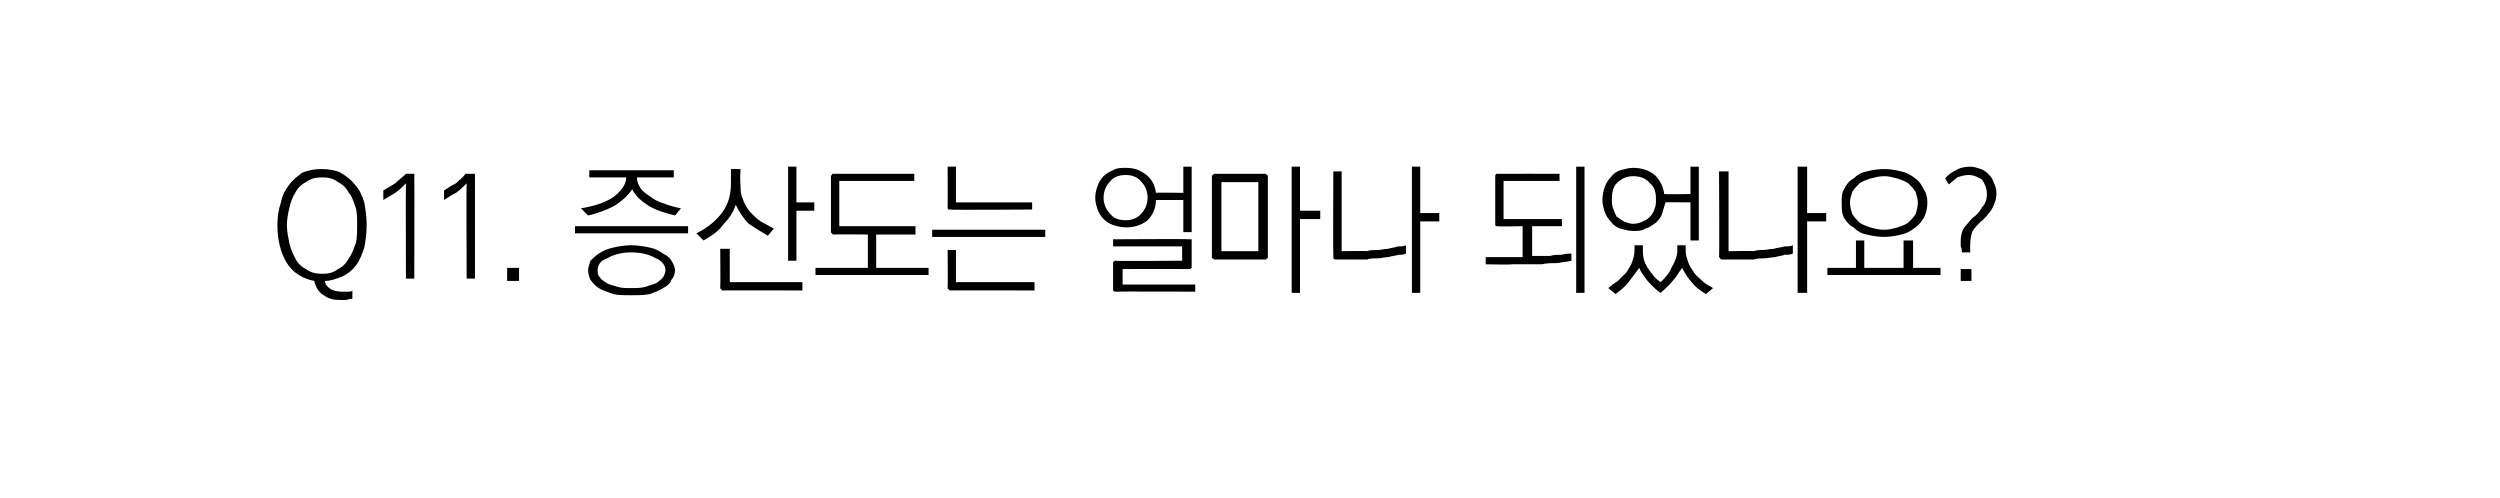 <?xml version="1.0" standalone="no"?>
<!DOCTYPE svg PUBLIC "-//W3C//DTD SVG 1.1//EN" "http://www.w3.org/Graphics/SVG/1.1/DTD/svg11.dtd">
<svg xmlns="http://www.w3.org/2000/svg" version="1.1" width="210px" height="41.8px" viewBox="0 -1 210 41.8" style="top:-1px">
  <desc>Q11. 증산도는 얼마나 되었나요?</desc>
  <defs/>
  <g id="Polygon16099">
    <path d="M 24.1 17.9 C 24.1 18.4 24.2 18.9 24.3 19.4 C 24.4 19.9 24.6 20.3 24.8 20.7 C 25 21.1 25.3 21.4 25.7 21.6 C 26.1 21.9 26.5 22 27.1 22 C 27.6 22 28 21.9 28.4 21.6 C 28.8 21.4 29.1 21.1 29.3 20.7 C 29.6 20.3 29.7 19.9 29.9 19.4 C 30 18.9 30 18.4 30 17.9 C 30 17.4 30 16.9 29.9 16.5 C 29.7 16 29.6 15.5 29.3 15.2 C 29.1 14.8 28.8 14.5 28.4 14.3 C 28 14 27.6 13.9 27.1 13.9 C 26.5 13.9 26.1 14 25.7 14.3 C 25.3 14.5 25 14.8 24.8 15.2 C 24.6 15.5 24.4 16 24.3 16.5 C 24.2 16.9 24.1 17.4 24.1 17.9 Z M 30.8 17.9 C 30.8 18.6 30.7 19.3 30.6 19.8 C 30.4 20.4 30.2 20.9 29.9 21.3 C 29.6 21.7 29.2 22 28.8 22.2 C 28.3 22.4 27.8 22.6 27.3 22.6 C 27.3 22.9 27.5 23.1 27.8 23.3 C 28 23.4 28.3 23.5 28.7 23.5 C 28.9 23.5 29.1 23.5 29.2 23.5 C 29.4 23.5 29.5 23.5 29.6 23.4 C 29.6 23.4 29.6 24.1 29.6 24.1 C 29.5 24.1 29.3 24.1 29.1 24.2 C 29 24.2 28.8 24.2 28.6 24.2 C 28 24.2 27.6 24.1 27.2 23.8 C 26.8 23.6 26.5 23.1 26.4 22.6 C 25.4 22.4 24.6 21.9 24.1 21.1 C 23.6 20.3 23.3 19.2 23.3 17.9 C 23.3 17.2 23.4 16.6 23.6 16 C 23.7 15.4 24 14.9 24.3 14.5 C 24.6 14.1 25 13.8 25.4 13.5 C 25.9 13.3 26.4 13.2 27 13.2 C 27.6 13.2 28.2 13.3 28.6 13.5 C 29.1 13.8 29.5 14.1 29.8 14.5 C 30.2 14.9 30.4 15.4 30.6 16 C 30.7 16.6 30.8 17.2 30.8 17.9 Z M 34.6 13.6 C 34.7 13.6 34.7 13.6 34.8 13.6 C 34.8 13.7 34.8 13.7 34.8 13.8 C 34.82 13.79 34.8 22.4 34.8 22.4 L 34.1 22.4 C 34.1 22.4 34.07 14.43 34.1 14.4 C 33.8 14.7 33.5 15 33.2 15.2 C 32.9 15.4 32.5 15.6 32.2 15.8 C 32.2 15.8 32.2 15 32.2 15 C 32.5 14.8 32.9 14.6 33.2 14.4 C 33.5 14.1 33.8 13.9 34.1 13.6 C 34.1 13.6 34.6 13.6 34.6 13.6 Z M 39.7 13.6 C 39.8 13.6 39.8 13.6 39.9 13.6 C 39.9 13.7 39.9 13.7 39.9 13.8 C 39.9 13.79 39.9 22.4 39.9 22.4 L 39.2 22.4 C 39.2 22.4 39.16 14.43 39.2 14.4 C 38.9 14.7 38.6 15 38.3 15.2 C 37.9 15.4 37.6 15.6 37.3 15.8 C 37.3 15.8 37.3 15 37.3 15 C 37.6 14.8 37.9 14.6 38.3 14.4 C 38.6 14.1 38.9 13.9 39.1 13.6 C 39.1 13.6 39.7 13.6 39.7 13.6 Z M 43.6 22.6 L 42.6 22.6 L 42.6 21.5 L 43.6 21.5 L 43.6 22.6 Z M 49.5 13.3 L 56.6 13.3 L 56.6 13.9 C 56.6 13.9 53.46 13.91 53.5 13.9 C 53.5 14.2 53.6 14.5 53.8 14.8 C 54 15.1 54.3 15.3 54.6 15.5 C 55 15.8 55.4 16 55.8 16.1 C 56.3 16.3 56.7 16.4 57.2 16.5 C 57.2 16.5 56.7 17.1 56.7 17.1 C 55.9 16.9 55.2 16.7 54.5 16.3 C 53.9 15.9 53.4 15.5 53.1 14.9 C 52.7 15.5 52.2 15.9 51.6 16.3 C 51 16.6 50.3 16.9 49.4 17.1 C 49.4 17.1 48.8 16.5 48.8 16.5 C 50 16.3 50.9 16 51.6 15.5 C 52.2 15 52.6 14.5 52.6 13.9 C 52.64 13.91 49.5 13.9 49.5 13.9 L 49.5 13.3 Z M 48.3 18 L 57.8 18 L 57.8 18.6 L 48.3 18.6 L 48.3 18 Z M 53 19.6 C 53.6 19.6 54.1 19.7 54.6 19.8 C 55.1 19.9 55.4 20.1 55.7 20.3 C 56.1 20.5 56.3 20.7 56.4 20.9 C 56.6 21.2 56.7 21.5 56.7 21.7 C 56.7 22 56.6 22.3 56.4 22.5 C 56.3 22.8 56.1 23 55.7 23.2 C 55.4 23.4 55.1 23.5 54.6 23.7 C 54.1 23.8 53.6 23.8 53 23.8 C 52.5 23.8 51.9 23.8 51.5 23.7 C 51 23.5 50.6 23.4 50.3 23.2 C 50 23 49.8 22.8 49.6 22.5 C 49.5 22.3 49.4 22 49.4 21.7 C 49.4 21.5 49.5 21.2 49.6 20.9 C 49.8 20.7 50 20.5 50.3 20.3 C 50.6 20.1 51 19.9 51.5 19.8 C 51.9 19.7 52.5 19.6 53 19.6 Z M 53 20.2 C 52.2 20.2 51.5 20.4 51 20.7 C 50.4 20.9 50.2 21.3 50.2 21.7 C 50.2 21.9 50.2 22.1 50.4 22.3 C 50.5 22.5 50.7 22.6 51 22.8 C 51.2 22.9 51.5 23 51.9 23.1 C 52.2 23.2 52.6 23.2 53 23.2 C 53.5 23.2 53.8 23.2 54.2 23.1 C 54.5 23 54.8 22.9 55.1 22.8 C 55.4 22.6 55.5 22.5 55.7 22.3 C 55.8 22.1 55.9 21.9 55.9 21.7 C 55.9 21.3 55.6 20.9 55.1 20.7 C 54.6 20.4 53.9 20.2 53 20.2 Z M 61.4 13.2 L 62.2 13.2 C 62.2 13.2 62.15 14.39 62.2 14.4 C 62.2 14.9 62.2 15.3 62.4 15.7 C 62.5 16.1 62.7 16.4 63 16.8 C 63.3 17.1 63.6 17.4 63.9 17.6 C 64.3 17.8 64.6 18 65 18.2 C 65 18.2 64.5 18.8 64.5 18.8 C 64 18.5 63.5 18.2 62.9 17.8 C 62.4 17.3 62.1 16.8 61.8 16.2 C 61.6 16.8 61.3 17.3 60.8 17.8 C 60.4 18.4 59.8 18.8 59.1 19.2 C 59.1 19.2 58.5 18.6 58.5 18.6 C 59.5 18.1 60.2 17.5 60.7 16.8 C 61.2 16.1 61.4 15.3 61.4 14.4 C 61.4 14.39 61.4 13.2 61.4 13.2 Z M 66.2 13 L 66.9 13 L 66.9 16 L 68.4 16 L 68.4 16.7 L 66.9 16.7 L 66.9 20.9 L 66.2 20.9 L 66.2 13 Z M 60.8 23.4 C 60.7 23.4 60.6 23.4 60.6 23.3 C 60.5 23.3 60.5 23.2 60.5 23.2 C 60.53 23.15 60.5 19.9 60.5 19.9 L 61.3 19.9 L 61.3 22.7 L 67.4 22.7 L 67.4 23.4 C 67.4 23.4 60.76 23.38 60.8 23.4 Z M 70 13.6 C 70.03 13.6 76.8 13.6 76.8 13.6 L 76.8 14.2 L 70.5 14.2 L 70.5 18 L 76.9 18 L 76.9 18.7 L 73.6 18.7 L 73.6 21.5 L 78 21.5 L 78 22.1 L 68.5 22.1 L 68.5 21.5 L 72.9 21.5 L 72.9 18.7 C 72.9 18.7 70.03 18.67 70 18.7 C 69.9 18.7 69.9 18.6 69.9 18.6 C 69.8 18.6 69.8 18.5 69.8 18.4 C 69.8 18.4 69.8 13.8 69.8 13.8 C 69.8 13.8 69.8 13.7 69.9 13.7 C 69.9 13.6 69.9 13.6 70 13.6 Z M 79.8 16.6 C 79.8 16.6 79.7 16.6 79.7 16.6 C 79.6 16.6 79.6 16.5 79.6 16.4 C 79.62 16.42 79.6 13 79.6 13 L 80.3 13 L 80.3 16 L 86.7 16 L 86.7 16.6 C 86.7 16.6 79.84 16.65 79.8 16.6 Z M 78.3 18.3 L 87.8 18.3 L 87.8 18.9 L 78.3 18.9 L 78.3 18.3 Z M 79.9 23.4 C 79.8 23.4 79.7 23.4 79.7 23.3 C 79.6 23.3 79.6 23.2 79.6 23.2 C 79.63 23.15 79.6 20 79.6 20 L 80.3 20 L 80.3 22.7 L 86.9 22.7 L 86.9 23.4 C 86.9 23.4 79.85 23.38 79.9 23.4 Z M 94.6 13.1 C 95.3 13.1 95.8 13.3 96.3 13.7 C 96.7 14 97 14.5 97.1 15.2 C 97.09 15.16 99.4 15.2 99.4 15.2 L 99.4 13 L 100.1 13 L 100.1 18.5 L 99.4 18.5 L 99.4 15.8 C 99.4 15.8 97.12 15.8 97.1 15.8 C 97.1 16.5 96.8 17.1 96.4 17.5 C 95.9 17.9 95.3 18.1 94.6 18.1 C 94.2 18.1 93.8 18 93.5 17.9 C 93.2 17.8 92.9 17.6 92.7 17.4 C 92.5 17.2 92.3 16.9 92.2 16.6 C 92.1 16.3 92 16 92 15.6 C 92 15.2 92.1 14.9 92.2 14.6 C 92.3 14.3 92.5 14 92.7 13.8 C 92.9 13.6 93.2 13.4 93.5 13.3 C 93.8 13.1 94.2 13.1 94.6 13.1 Z M 94.6 13.7 C 93.9 13.7 93.5 13.9 93.2 14.3 C 92.9 14.6 92.7 15.1 92.7 15.6 C 92.7 16.1 92.9 16.6 93.2 16.9 C 93.5 17.3 93.9 17.5 94.6 17.5 C 95.1 17.5 95.6 17.3 95.9 16.9 C 96.2 16.6 96.4 16.1 96.4 15.6 C 96.4 15.1 96.2 14.6 95.9 14.3 C 95.6 13.9 95.1 13.7 94.6 13.7 Z M 99.9 21.6 C 99.89 21.59 94.3 21.6 94.3 21.6 L 94.3 22.9 L 100.4 22.9 L 100.4 23.5 C 100.4 23.5 93.72 23.48 93.7 23.5 C 93.6 23.5 93.6 23.5 93.5 23.4 C 93.5 23.4 93.5 23.3 93.5 23.2 C 93.5 23.2 93.5 21.2 93.5 21.2 C 93.5 21.1 93.5 21 93.5 21 C 93.6 21 93.6 20.9 93.7 20.9 C 93.72 20.95 99.3 20.9 99.3 20.9 L 99.3 19.7 L 93.5 19.7 L 93.5 19.1 C 93.5 19.1 99.89 19.06 99.9 19.1 C 100 19.1 100 19.1 100.1 19.1 C 100.1 19.2 100.1 19.2 100.1 19.3 C 100.1 19.3 100.1 21.4 100.1 21.4 C 100.1 21.5 100.1 21.5 100.1 21.5 C 100 21.6 100 21.6 99.9 21.6 Z M 102.6 14.3 L 102.6 20.1 L 105.7 20.1 L 105.7 14.3 L 102.6 14.3 Z M 106.5 20.6 C 106.5 20.7 106.5 20.7 106.4 20.7 C 106.4 20.8 106.3 20.8 106.3 20.8 C 106.3 20.8 102.1 20.8 102.1 20.8 C 102 20.8 101.9 20.8 101.9 20.7 C 101.8 20.7 101.8 20.7 101.8 20.6 C 101.8 20.6 101.8 13.8 101.8 13.8 C 101.8 13.8 101.8 13.7 101.9 13.7 C 101.9 13.6 102 13.6 102.1 13.6 C 102.1 13.6 106.3 13.6 106.3 13.6 C 106.3 13.6 106.4 13.6 106.4 13.7 C 106.5 13.7 106.5 13.8 106.5 13.8 C 106.5 13.8 106.5 20.6 106.5 20.6 Z M 108.5 13 L 109.2 13 L 109.2 16.7 L 110.9 16.7 L 110.9 17.4 L 109.2 17.4 L 109.2 23.6 L 108.5 23.6 L 108.5 13 Z M 112 20.6 C 111.97 20.56 112 13.4 112 13.4 L 112.7 13.4 L 112.7 20.1 C 112.7 20.1 114.85 20.06 114.8 20.1 C 115.1 20 115.4 20 115.7 20 C 116 20 116.3 19.9 116.6 19.9 C 116.9 19.8 117.2 19.8 117.4 19.7 C 117.7 19.7 117.9 19.7 118.1 19.6 C 118.1 19.6 118.1 20.3 118.1 20.3 C 117.9 20.4 117.7 20.4 117.5 20.4 C 117.2 20.5 116.9 20.5 116.6 20.6 C 116.3 20.6 116 20.7 115.7 20.7 C 115.4 20.7 115.1 20.7 114.8 20.8 C 114.5 20.8 114.1 20.8 113.8 20.8 C 113.5 20.8 113.2 20.8 113 20.8 C 112.8 20.8 112.6 20.8 112.4 20.8 C 112.3 20.8 112.2 20.8 112.2 20.8 C 112.1 20.8 112.1 20.8 112 20.7 C 112 20.7 112 20.6 112 20.6 Z M 118.6 13 L 119.3 13 L 119.3 16.9 L 120.9 16.9 L 120.9 17.6 L 119.3 17.6 L 119.3 23.6 L 118.6 23.6 L 118.6 13 Z M 125.8 13.6 C 125.85 13.59 131 13.6 131 13.6 L 131 14.2 L 126.3 14.2 L 126.3 17.4 L 131.2 17.4 L 131.2 18 L 128.7 18 L 128.7 20.5 C 128.7 20.5 128.68 20.55 128.7 20.5 C 128.8 20.5 129 20.5 129.2 20.5 C 129.5 20.5 129.8 20.5 130.2 20.5 C 130.5 20.4 130.9 20.4 131.2 20.4 C 131.5 20.3 131.8 20.3 132 20.3 C 132 20.3 132 20.9 132 20.9 C 131.7 21 131.3 21 130.8 21.1 C 130.4 21.1 129.9 21.1 129.5 21.2 C 129 21.2 128.5 21.2 128.1 21.2 C 127.7 21.2 127.3 21.2 127 21.2 C 126.97 21.25 124.8 21.2 124.8 21.2 L 124.8 20.6 L 127.9 20.6 L 127.9 18 C 127.9 18 125.85 18.04 125.8 18 C 125.8 18 125.7 18 125.7 18 C 125.6 18 125.6 17.9 125.6 17.8 C 125.6 17.8 125.6 13.8 125.6 13.8 C 125.6 13.7 125.6 13.7 125.7 13.6 C 125.7 13.6 125.8 13.6 125.8 13.6 Z M 132.4 13 L 133.1 13 L 133.1 23.6 L 132.4 23.6 L 132.4 13 Z M 137.2 13.1 C 137.9 13.1 138.5 13.3 139 13.7 C 139.5 14.2 139.7 14.7 139.8 15.3 C 139.83 15.33 142 15.3 142 15.3 L 142 13 L 142.7 13 L 142.7 19.2 L 142 19.2 L 142 16 C 142 16 139.85 15.98 139.9 16 C 139.8 16.3 139.7 16.7 139.6 17 C 139.5 17.3 139.3 17.5 139.1 17.7 C 138.8 17.9 138.6 18.1 138.2 18.2 C 137.9 18.4 137.6 18.4 137.2 18.4 C 136.8 18.4 136.5 18.3 136.1 18.2 C 135.8 18.1 135.5 17.9 135.3 17.6 C 135.1 17.4 134.9 17.1 134.8 16.8 C 134.7 16.5 134.6 16.1 134.6 15.8 C 134.6 15.4 134.7 15 134.8 14.7 C 134.9 14.4 135.1 14.1 135.3 13.9 C 135.5 13.6 135.8 13.4 136.1 13.3 C 136.5 13.2 136.8 13.1 137.2 13.1 Z M 137.2 13.8 C 136.6 13.8 136.2 14 135.8 14.4 C 135.5 14.7 135.4 15.2 135.4 15.7 C 135.4 16 135.4 16.3 135.5 16.5 C 135.6 16.8 135.7 17 135.8 17.2 C 136 17.3 136.2 17.5 136.4 17.6 C 136.7 17.7 136.9 17.8 137.2 17.8 C 137.5 17.8 137.8 17.7 138 17.6 C 138.3 17.5 138.5 17.3 138.6 17.2 C 138.8 17 138.9 16.8 139 16.5 C 139.1 16.3 139.1 16 139.1 15.7 C 139.1 15.2 139 14.7 138.6 14.4 C 138.3 14 137.8 13.8 137.2 13.8 Z M 137.3 19.6 L 138 19.6 C 138 19.6 138.01 20.09 138 20.1 C 138 20.6 138.1 21 138.4 21.5 C 138.7 21.9 139 22.4 139.5 22.7 C 139.8 22.4 140.2 22 140.4 21.5 C 140.7 21 140.9 20.5 140.9 20 C 140.88 20 140.9 19.6 140.9 19.6 L 141.6 19.6 C 141.6 19.6 141.59 20.06 141.6 20.1 C 141.6 20.4 141.7 20.7 141.8 21 C 141.9 21.3 142.1 21.6 142.3 21.9 C 142.5 22.2 142.8 22.4 143 22.6 C 143.3 22.9 143.6 23 143.9 23.2 C 143.9 23.2 143.3 23.7 143.3 23.7 C 142.8 23.4 142.4 23.1 142.1 22.7 C 141.8 22.4 141.5 21.9 141.3 21.5 C 141 21.9 140.8 22.3 140.5 22.6 C 140.2 23 139.8 23.3 139.5 23.6 C 139 23.3 138.7 22.9 138.4 22.6 C 138.1 22.2 137.8 21.8 137.7 21.5 C 137.4 21.9 137.1 22.3 136.8 22.7 C 136.5 23.1 136.1 23.4 135.7 23.7 C 135.7 23.7 135.1 23.2 135.1 23.2 C 135.3 23 135.6 22.8 135.9 22.6 C 136.1 22.4 136.4 22.1 136.6 21.9 C 136.8 21.6 137 21.3 137.1 21 C 137.2 20.7 137.3 20.4 137.3 20 C 137.3 20.03 137.3 19.6 137.3 19.6 Z M 144.4 20.6 C 144.44 20.56 144.4 13.4 144.4 13.4 L 145.2 13.4 L 145.2 20.1 C 145.2 20.1 147.32 20.06 147.3 20.1 C 147.6 20 147.8 20 148.1 20 C 148.4 20 148.7 19.9 149 19.9 C 149.3 19.8 149.6 19.8 149.9 19.7 C 150.2 19.7 150.4 19.7 150.6 19.6 C 150.6 19.6 150.6 20.3 150.6 20.3 C 150.4 20.4 150.2 20.4 149.9 20.4 C 149.7 20.5 149.4 20.5 149.1 20.6 C 148.8 20.6 148.5 20.7 148.2 20.7 C 147.9 20.7 147.6 20.7 147.3 20.8 C 146.9 20.8 146.6 20.8 146.3 20.8 C 146 20.8 145.7 20.8 145.5 20.8 C 145.2 20.8 145 20.8 144.9 20.8 C 144.7 20.8 144.7 20.8 144.7 20.8 C 144.6 20.8 144.5 20.8 144.5 20.7 C 144.5 20.7 144.4 20.6 144.4 20.6 Z M 151 13 L 151.8 13 L 151.8 16.9 L 153.4 16.9 L 153.4 17.6 L 151.8 17.6 L 151.8 23.6 L 151 23.6 L 151 13 Z M 158.3 13.2 C 158.8 13.2 159.3 13.3 159.7 13.4 C 160.2 13.5 160.5 13.7 160.9 14 C 161.2 14.2 161.4 14.5 161.6 14.9 C 161.8 15.2 161.9 15.6 161.9 16 C 161.9 16.5 161.8 16.9 161.6 17.3 C 161.4 17.6 161.2 17.9 160.9 18.1 C 160.5 18.4 160.2 18.6 159.7 18.7 C 159.3 18.8 158.8 18.9 158.3 18.9 C 157.7 18.9 157.2 18.8 156.8 18.7 C 156.3 18.6 156 18.4 155.7 18.1 C 155.3 17.9 155.1 17.6 154.9 17.3 C 154.7 16.9 154.7 16.5 154.7 16 C 154.7 15.6 154.7 15.2 154.9 14.9 C 155.1 14.5 155.3 14.2 155.7 14 C 156 13.7 156.3 13.5 156.8 13.4 C 157.2 13.3 157.7 13.2 158.3 13.2 Z M 158.3 13.8 C 157.8 13.8 157.5 13.9 157.1 14 C 156.8 14.1 156.5 14.2 156.2 14.4 C 156 14.6 155.8 14.8 155.6 15.1 C 155.5 15.4 155.4 15.7 155.4 16 C 155.4 16.4 155.5 16.7 155.6 17 C 155.8 17.3 156 17.5 156.2 17.7 C 156.5 17.9 156.8 18 157.1 18.1 C 157.5 18.2 157.8 18.3 158.3 18.3 C 158.7 18.3 159 18.2 159.4 18.1 C 159.7 18 160 17.9 160.3 17.7 C 160.5 17.5 160.7 17.3 160.9 17 C 161 16.7 161.1 16.4 161.1 16 C 161.1 15.7 161 15.4 160.9 15.1 C 160.7 14.8 160.5 14.6 160.3 14.4 C 160 14.2 159.7 14.1 159.4 14 C 159 13.9 158.7 13.8 158.3 13.8 Z M 155.9 19.2 L 156.6 19.2 L 156.6 21.5 L 159.9 21.5 L 159.9 19.2 L 160.7 19.2 L 160.7 21.5 L 163 21.5 L 163 22.1 L 153.5 22.1 L 153.5 21.5 L 155.9 21.5 L 155.9 19.2 Z M 164.7 21.6 L 165.6 21.6 L 165.6 22.6 L 164.7 22.6 L 164.7 21.6 Z M 165.5 13 C 165.8 13 166.1 13.1 166.4 13.2 C 166.7 13.3 166.9 13.5 167.1 13.7 C 167.3 13.9 167.4 14.1 167.5 14.4 C 167.6 14.6 167.7 14.9 167.7 15.2 C 167.7 15.8 167.5 16.2 167.3 16.6 C 167 17 166.7 17.4 166.4 17.6 C 166.1 17.9 165.9 18.1 165.7 18.4 C 165.6 18.7 165.5 19 165.5 19.5 C 165.49 19.47 165.5 20.2 165.5 20.2 C 165.5 20.2 164.78 20.2 164.8 20.2 C 164.8 20.1 164.8 19.9 164.7 19.7 C 164.7 19.6 164.7 19.4 164.7 19.2 C 164.7 18.8 164.8 18.4 165 18.1 C 165.2 17.9 165.4 17.6 165.7 17.3 C 166 17.1 166.3 16.8 166.5 16.4 C 166.8 16.1 166.9 15.7 166.9 15.3 C 166.9 14.8 166.7 14.4 166.5 14.1 C 166.2 13.9 165.8 13.7 165.4 13.7 C 165 13.7 164.7 13.8 164.4 13.9 C 164.2 14.1 163.9 14.3 163.7 14.5 C 163.7 14.5 163.4 14 163.4 14 C 163.6 13.7 163.9 13.5 164.3 13.3 C 164.6 13.1 165 13 165.5 13 Z " stroke="none" fill="#000"/>
  </g>
</svg>
